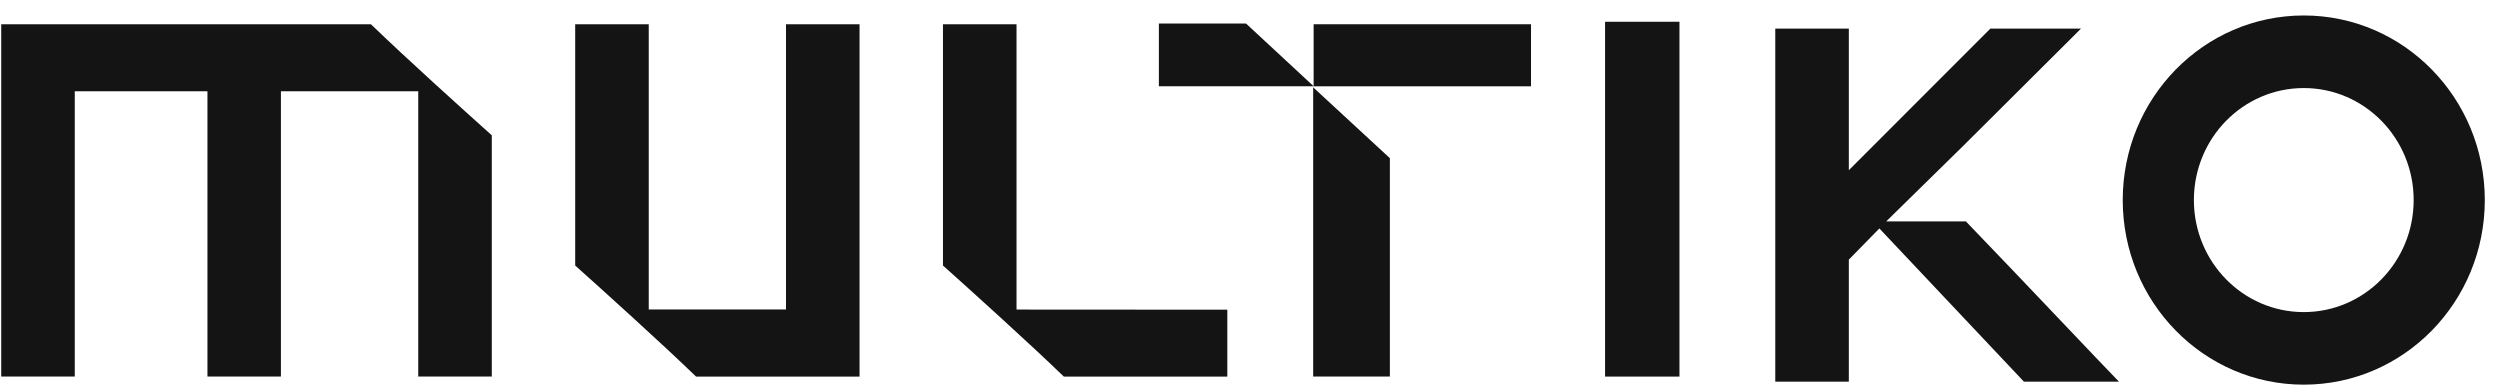 <svg width="153" height="24" viewBox="0 0 153 24" fill="none" xmlns="http://www.w3.org/2000/svg">
<g clip-path="url(#clip0_772_2514)">
<path d="M140.991 0.947C134.87 0.947 129.911 6.005 129.911 12.244C129.911 18.483 134.87 23.541 140.991 23.541C147.111 23.541 152.07 18.483 152.07 12.244C152.07 6.005 147.111 0.947 140.991 0.947ZM140.991 19.1C137.276 19.1 134.266 16.029 134.266 12.244C134.266 8.459 137.276 5.389 140.991 5.389C144.705 5.389 147.716 8.459 147.716 12.244C147.716 16.029 144.705 19.1 140.991 19.1Z" fill="#141415"/>
<path d="M22.701 1.484H0.075V23.043H4.576V5.586H12.696V23.043H17.192V5.586H25.597V23.043H30.098V8.281C28.402 6.763 24.842 3.555 22.701 1.484Z" fill="#141415"/>
<path d="M52.604 18.941V1.484H48.103V18.941H39.703V1.484H35.202V16.25C36.897 17.768 40.457 20.976 42.599 23.047H52.604V18.945V18.941Z" fill="#141415"/>
<path d="M62.211 18.941V1.484H57.71V16.25C59.405 17.768 62.965 20.976 65.107 23.047H75.112V18.953L62.211 18.945V18.941Z" fill="#141415"/>
<path d="M98.231 1.331V5.886V23.047H102.693H102.783V1.331H98.231Z" fill="#141415"/>
<path d="M120.316 13.55H115.436L120.181 8.895L127.357 1.751H121.809L113.148 10.417V1.751H108.647V23.357H113.148V15.889L115.017 13.981L123.864 23.357H129.68C128.621 22.279 123.726 17.087 120.316 13.554" fill="#141415"/>
<path d="M76.257 1.441L80.394 5.278H76.024H70.923V1.441H76.257Z" fill="#141415"/>
<path d="M93.698 1.484H80.394V5.282H93.698V1.484Z" fill="#141415"/>
<path d="M85.06 9.68V23.043H80.366V10.237V5.345L85.06 9.68Z" fill="#141415"/>
</g>
<defs>
<clipPath id="clip0_772_2514">
<rect width="152" height="22.594" fill="white" transform="translate(0.075 0.947)"/>
</clipPath>
</defs>
</svg>
